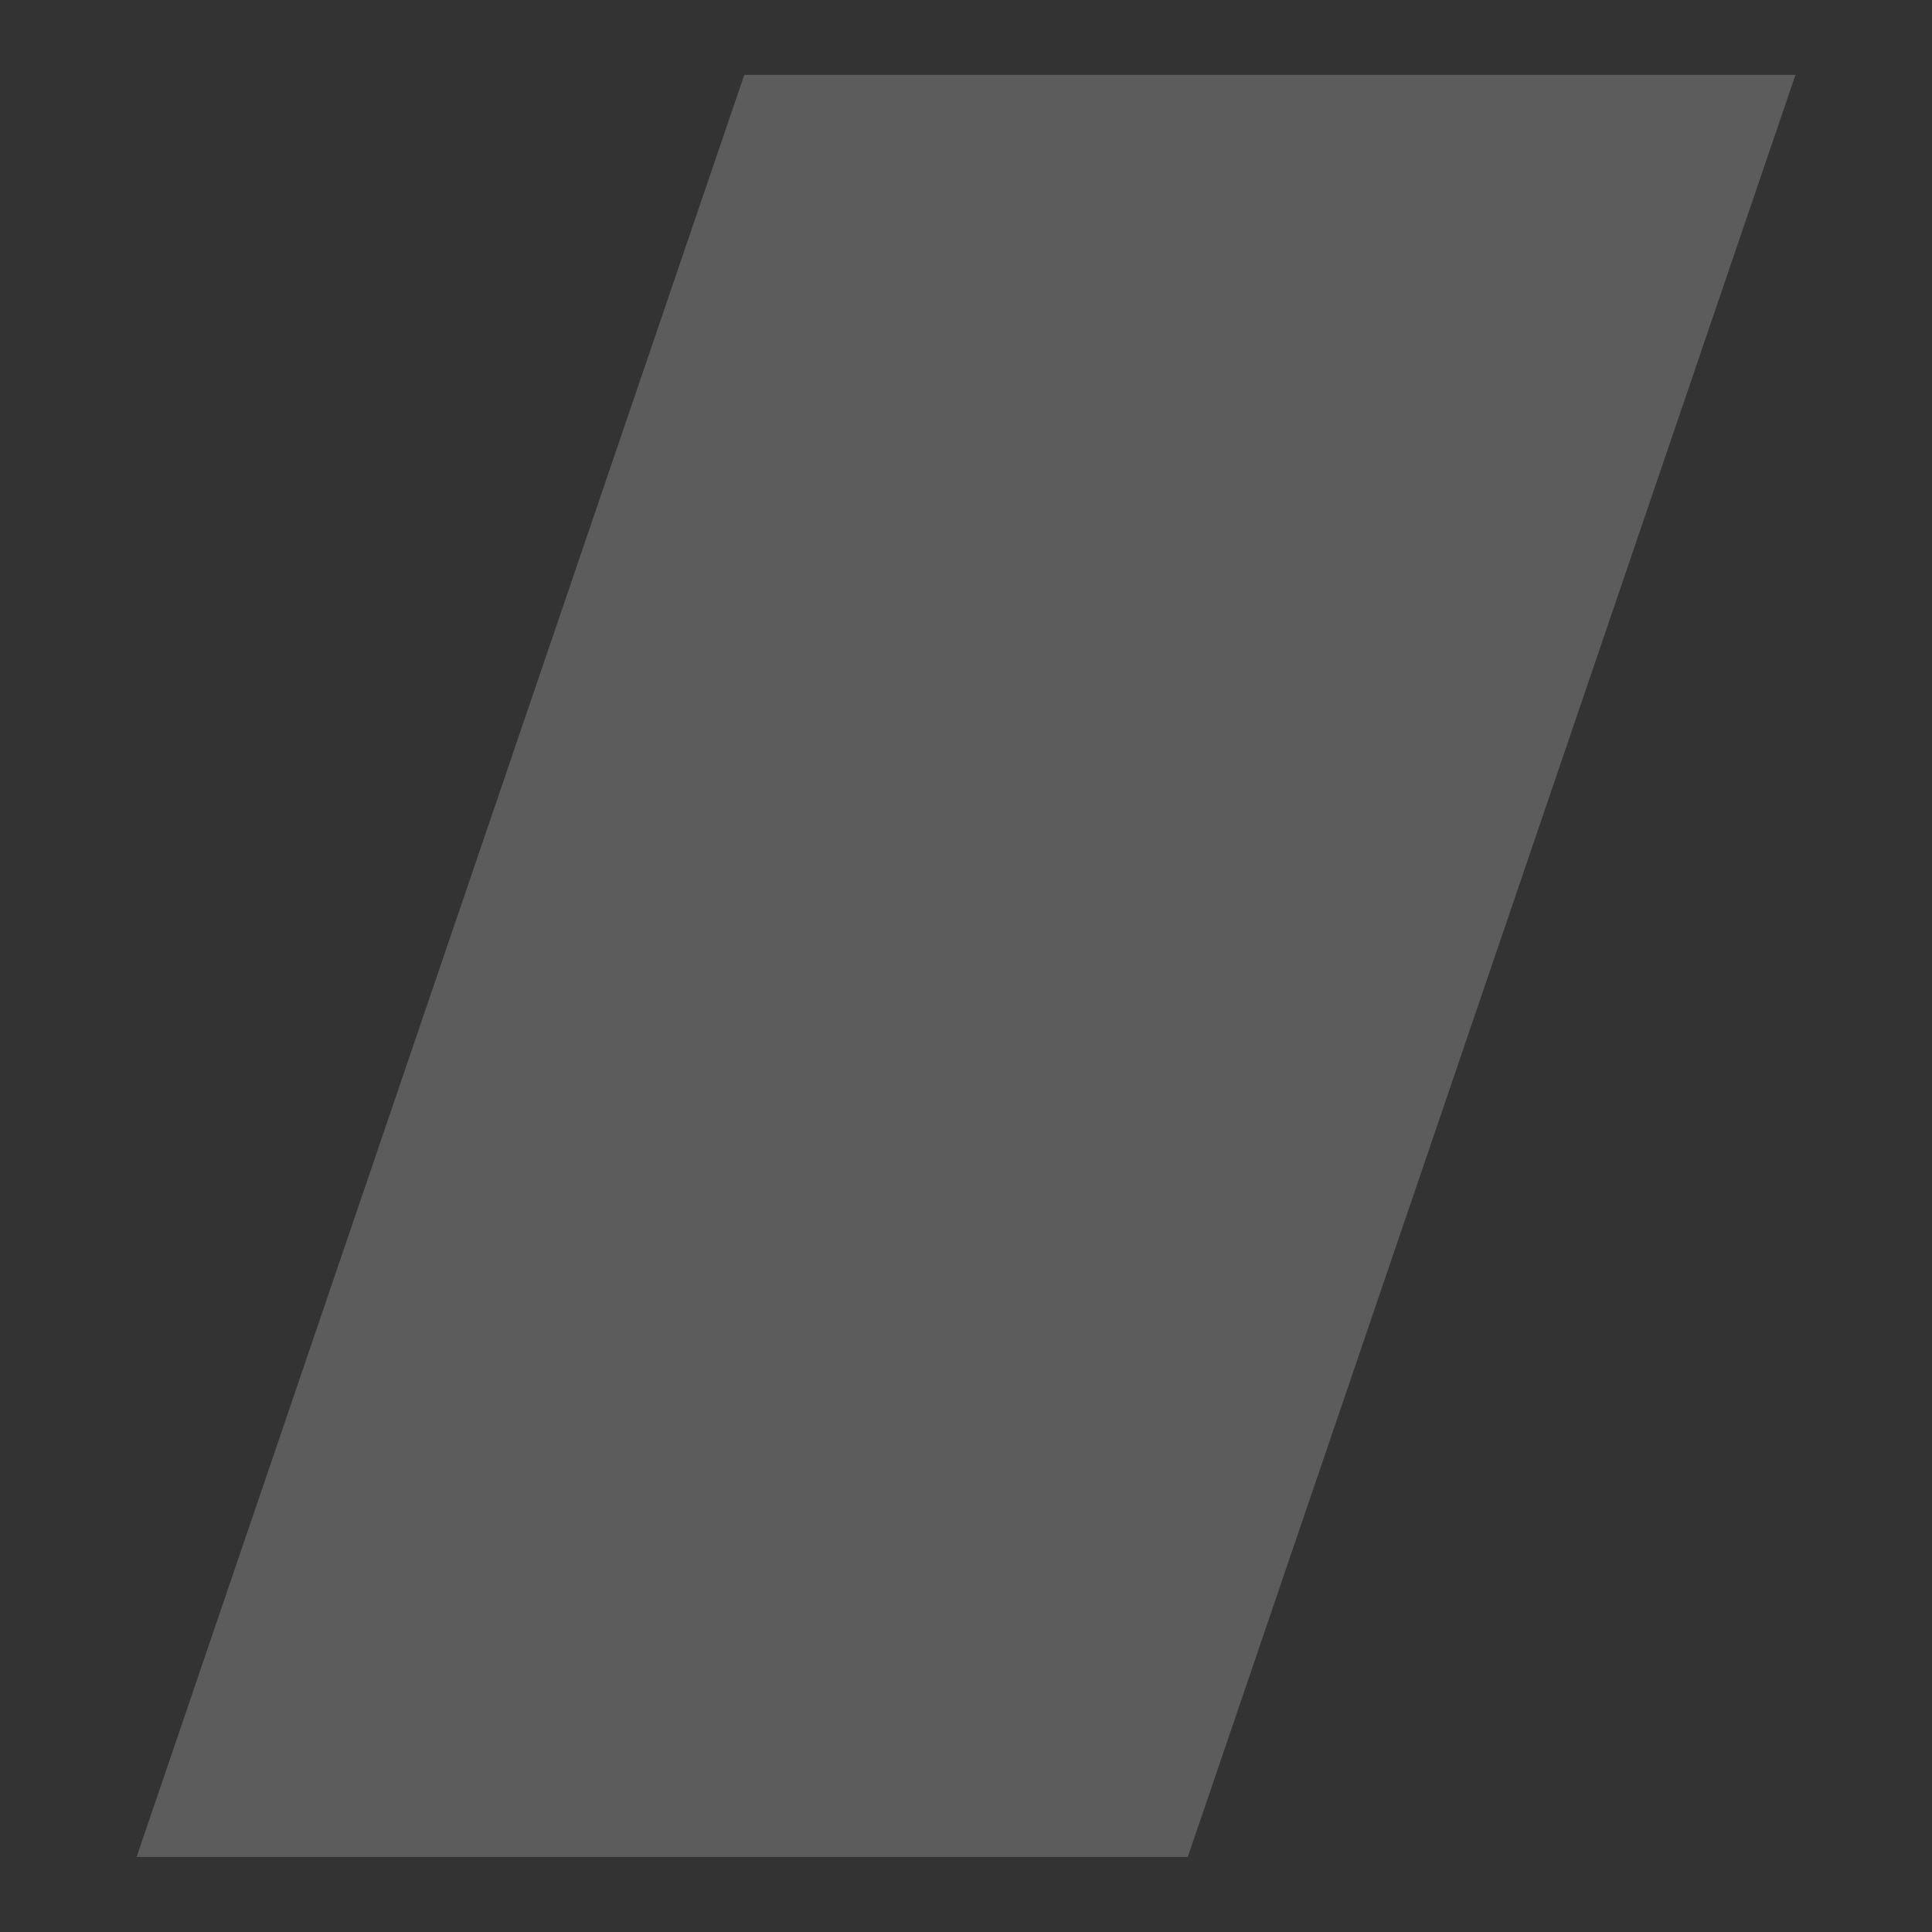 <svg xmlns="http://www.w3.org/2000/svg" xmlns:xlink="http://www.w3.org/1999/xlink" width="1000" zoomAndPan="magnify" viewBox="0 0 750 750" height="1000" preserveAspectRatio="xMidYMid meet" version="1.0"><rect x="0" y="0" width="750" height="750" fill="#333333" stroke="none"/><defs><filter x="0%" y="0%" width="100%" height="100%" id="86b8e143b7"><feColorMatrix values="0 0 0 0 1 0 0 0 0 1 0 0 0 0 1 0 0 0 1 0" color-interpolation-filters="sRGB"/></filter><mask id="ad5a532a6e"><g filter="url(#86b8e143b7)"><rect x="-75" width="900" fill="#000000" y="-75" height="900" fill-opacity="0.2"/></g></mask><clipPath id="ad107dbba4"><path d="M 1.004 0.062 L 644.996 0.062 L 644.996 692 L 1.004 692 Z M 1.004 0.062 " clip-rule="nonzero"/></clipPath><clipPath id="0d1c4e982d"><path d="M 236.926 0.062 L 644.996 0.062 L 409.074 691.938 L 1.004 691.938 Z M 236.926 0.062 " clip-rule="nonzero"/></clipPath><clipPath id="f236fb8f30"><rect x="0" width="646" y="0" height="695"/></clipPath></defs><g mask="url(#ad5a532a6e)"><g transform="matrix(1, 0, 0, 1, 52, 29)"><g clip-path="url(#f236fb8f30)"><g clip-path="url(#ad107dbba4)"><g clip-path="url(#0d1c4e982d)"><path fill="#ffffff" d="M 1.004 0.062 L 644.996 0.062 L 644.996 691.855 L 1.004 691.855 Z M 1.004 0.062 " fill-opacity="1" fill-rule="nonzero"/></g></g></g></g></g></svg>